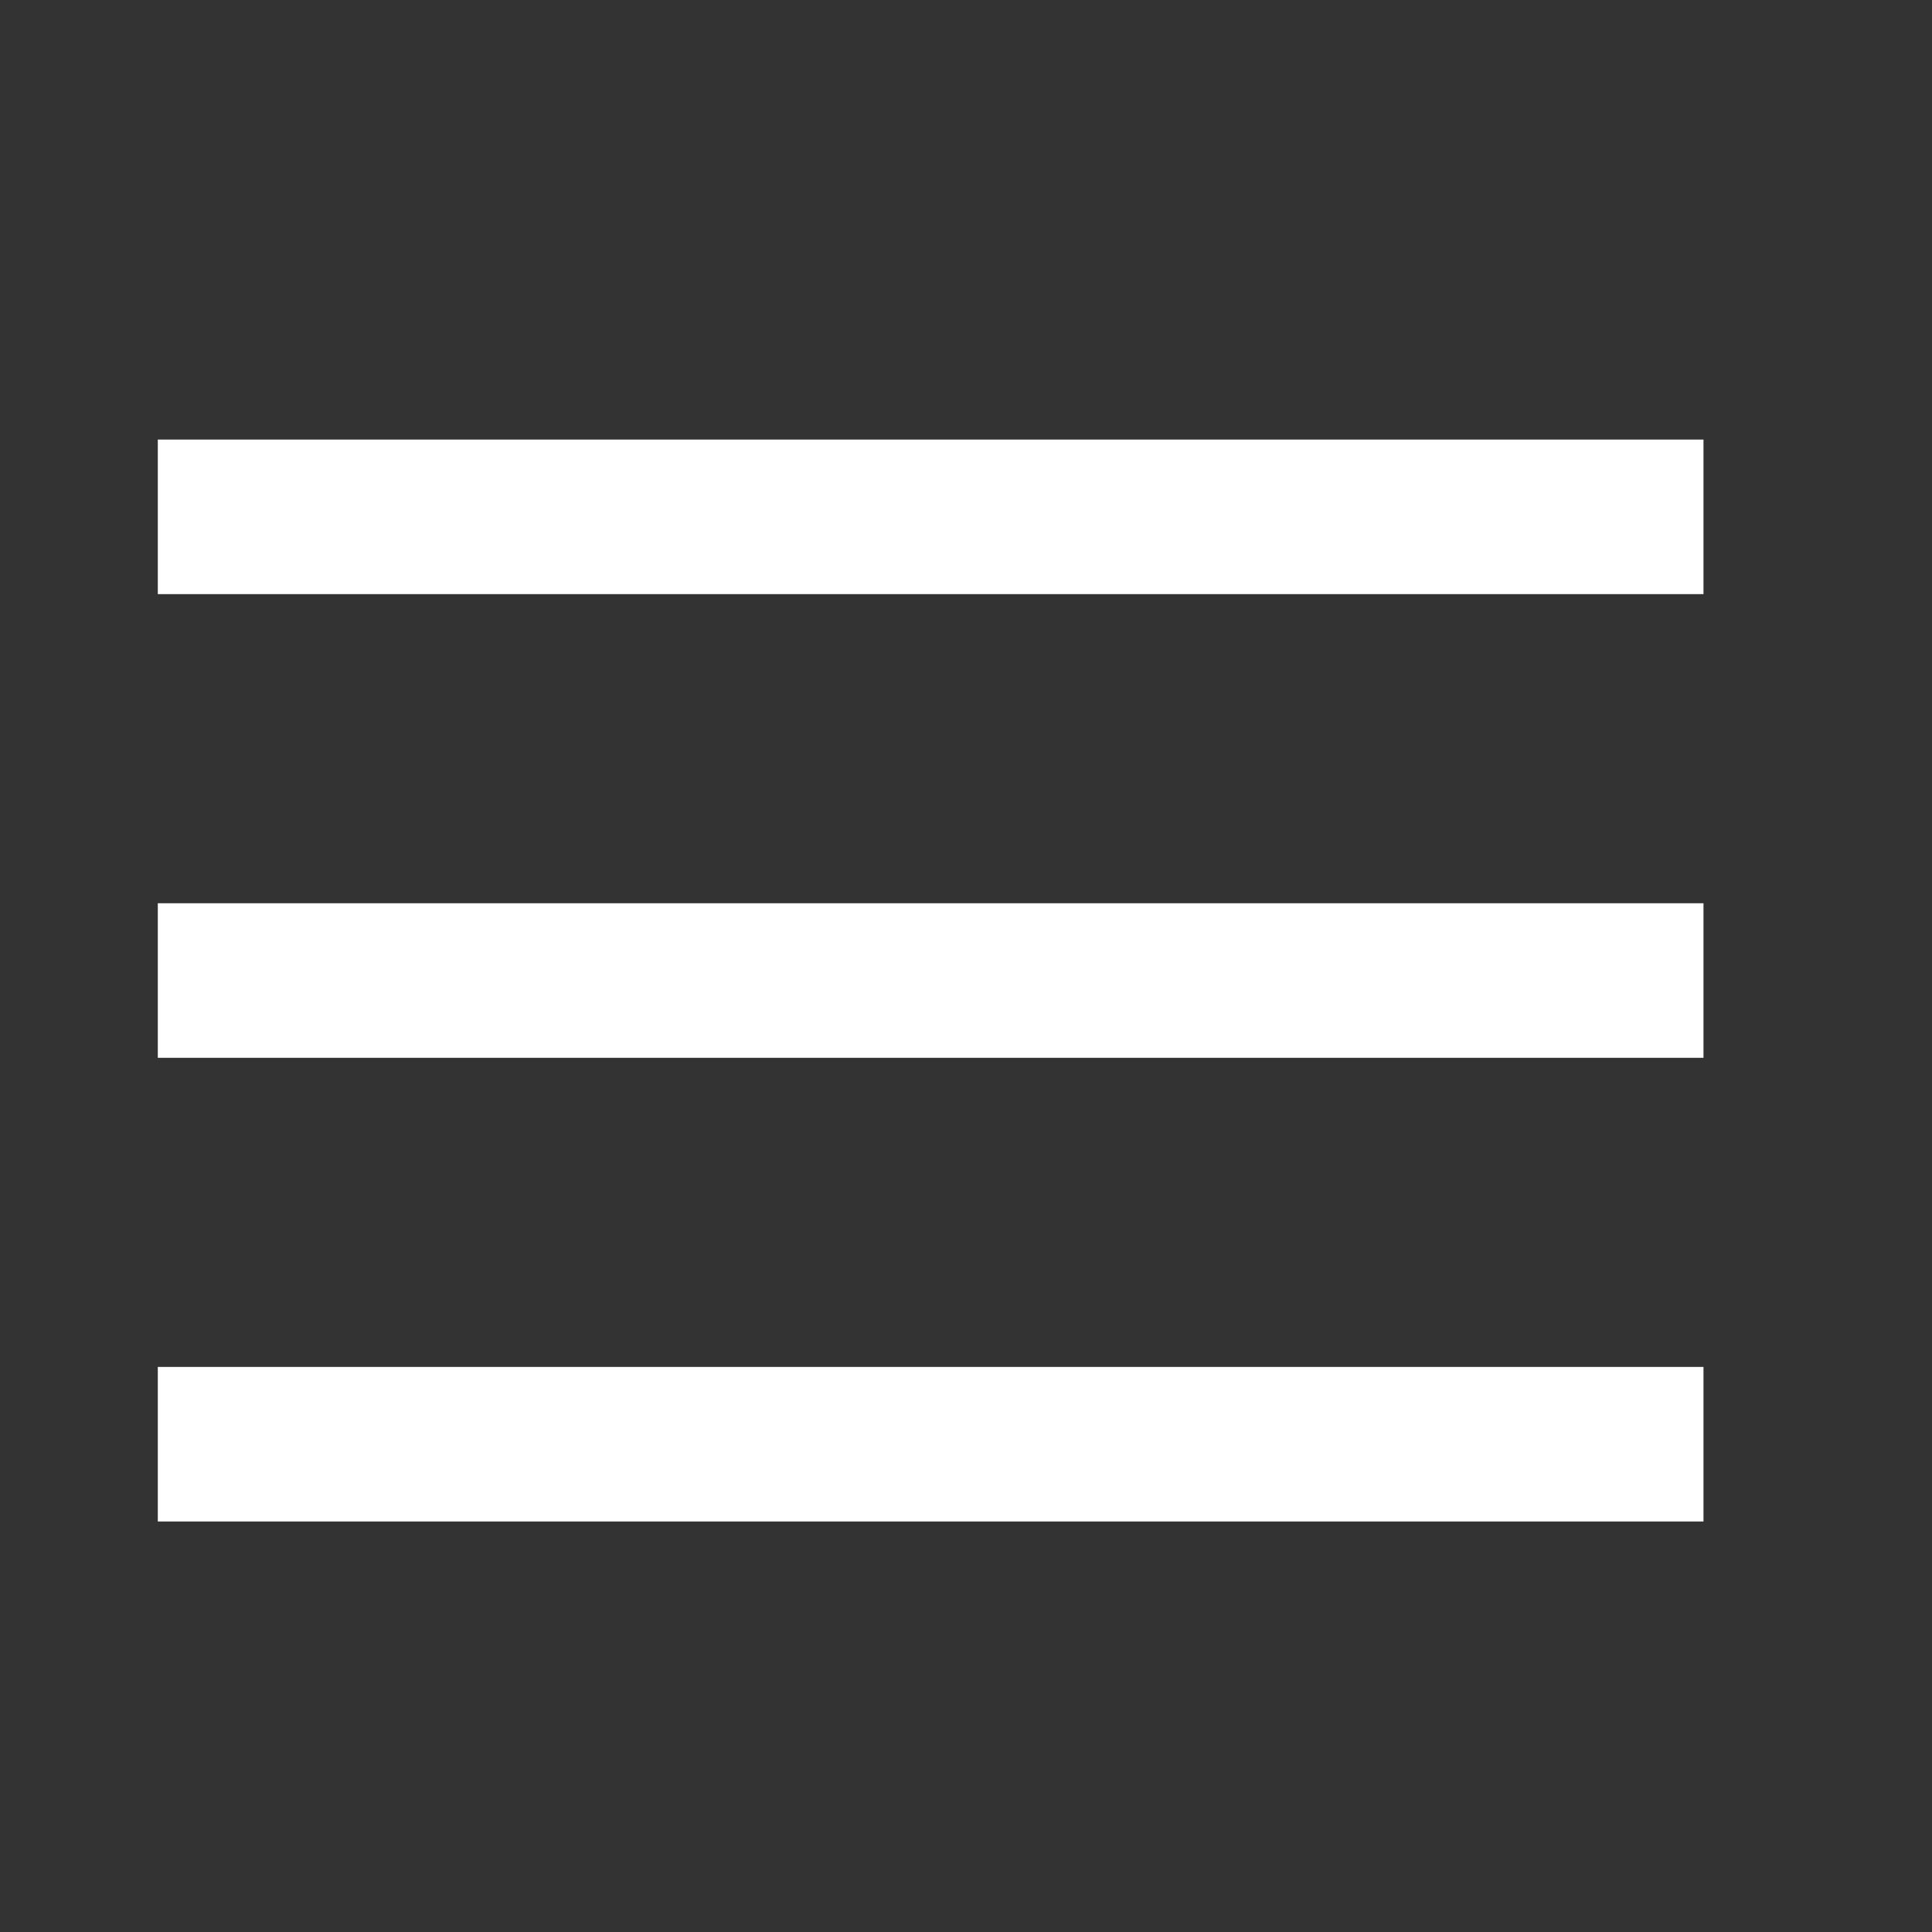 <?xml version="1.0" encoding="UTF-8"?> <svg xmlns="http://www.w3.org/2000/svg" width="25" height="25" viewBox="0 0 25 25" fill="none"><rect x="0" y="0" width="25" height="25" fill="#333333" stroke="none"/><path d="M21.043 12.688H3.042" stroke="white" stroke-width="2" stroke-linecap="square" stroke-linejoin="round"></path><path d="M21.043 6.688H3.042" stroke="white" stroke-width="2" stroke-linecap="square" stroke-linejoin="round"></path><path d="M21.043 18.688H3.042" stroke="white" stroke-width="2" stroke-linecap="square" stroke-linejoin="round"></path></svg> 
